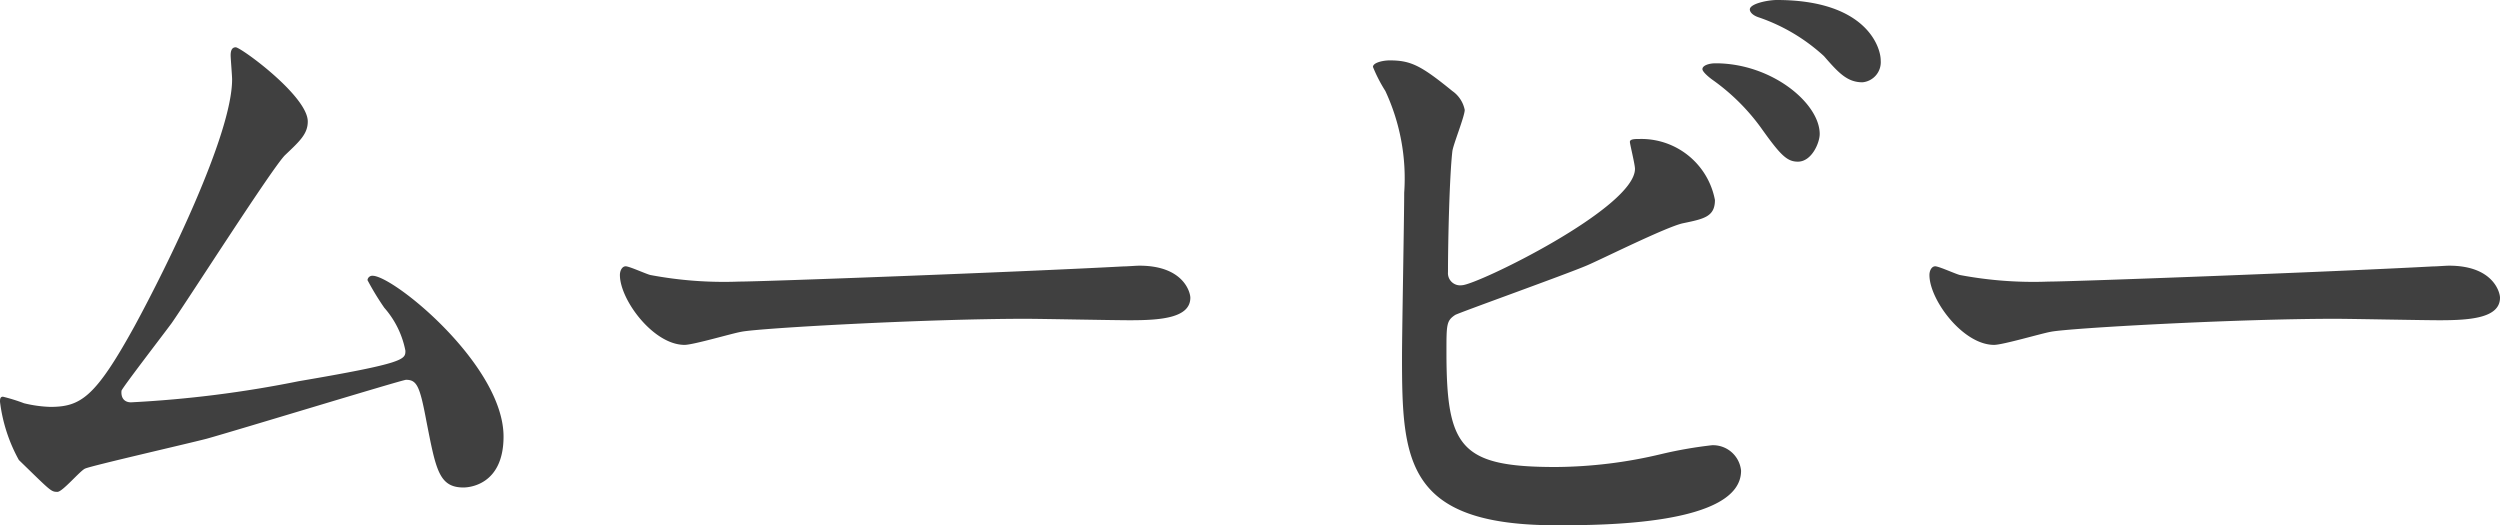 <svg xmlns="http://www.w3.org/2000/svg" width="92.772" height="19.494" viewBox="0 0 92.772 19.494">
  <path id="新たな機会をとらえ_歩んだ軌跡" data-name="新たな機会をとらえ 歩んだ軌跡" d="M8.748-6.831c.027-.108,1.566-2.106,1.863-2.511.675-.972,3.78-5.832,4.212-6.237.54-.513.837-.783.837-1.242,0-.945-2.484-2.754-2.673-2.754-.162,0-.189.162-.189.3,0,.108.054.756.054.891,0,2.052-2.43,6.966-3.618,9.153-1.458,2.646-2,3-3.132,3a4.683,4.683,0,0,1-.972-.135,6.635,6.635,0,0,0-.783-.243c-.108,0-.108.108-.108.189a5.94,5.94,0,0,0,.7,2.16C6.129-3.105,6.129-3.078,6.372-3.078c.189,0,.837-.783,1.026-.864.243-.108,3.78-.918,4.509-1.107,1.161-.324,7.263-2.187,7.4-2.187.405,0,.513.243.756,1.539.351,1.782.459,2.457,1.377,2.457.189,0,1.485-.081,1.485-1.89,0-2.646-4.077-5.967-4.86-5.967a.181.181,0,0,0-.189.162A10.178,10.178,0,0,0,18.5-9.909a3.385,3.385,0,0,1,.783,1.593c0,.324,0,.459-3.969,1.134A42.273,42.273,0,0,1,9.1-6.4C8.856-6.4,8.721-6.561,8.748-6.831Zm22.923-4.05a14.7,14.7,0,0,1-3.294-.243c-.135-.027-.783-.324-.918-.324s-.216.162-.216.324c0,.918,1.242,2.592,2.4,2.592.324,0,1.782-.432,2.106-.486C32.4-9.153,38.583-9.5,42.309-9.5c.54,0,3.24.054,3.861.054,1.134,0,2.241-.081,2.241-.837,0-.189-.243-1.188-1.89-1.188-.135,0-.432.027-.594.027C41.985-11.232,32.562-10.881,31.671-10.881Zm24.138-8.208c-.243,0-.621.081-.621.243a5.514,5.514,0,0,0,.459.891,7.671,7.671,0,0,1,.7,3.78c0,.891-.081,5.13-.081,6.1,0,3.834.135,6.237,5.724,6.237,1.674,0,6.858,0,6.858-2.025a1.045,1.045,0,0,0-1.08-.945,15.865,15.865,0,0,0-1.863.324A17.193,17.193,0,0,1,61.965-4c-3.537,0-4.05-.729-4.05-4.266,0-1.026,0-1.161.324-1.377.135-.081,4.131-1.512,4.887-1.836.513-.216,2.943-1.431,3.564-1.566.783-.162,1.188-.243,1.188-.864A2.78,2.78,0,0,0,65.1-16.173c-.189,0-.378,0-.378.108,0,.081.189.837.189,1,0,1.458-5.886,4.32-6.426,4.32a.452.452,0,0,1-.513-.486c0-1.134.054-3.537.162-4.482.027-.243.459-1.3.459-1.539a1.12,1.12,0,0,0-.459-.7C56.97-18.9,56.592-19.089,55.809-19.089ZM70.173-21.33c-.324,0-1,.135-1,.351,0,.081.081.216.351.3a6.857,6.857,0,0,1,2.4,1.431c.54.621.864.972,1.431.972a.75.75,0,0,0,.675-.81C74.034-19.575,73.494-21.33,70.173-21.33ZM67.9-18.981c-.243,0-.486.081-.486.216,0,.108.27.324.378.4A7.763,7.763,0,0,1,69.579-16.6c.729,1.026.972,1.269,1.377,1.269.513,0,.81-.7.81-1.026C71.766-17.5,69.984-18.981,67.9-18.981Zm12.366,8.1a14.7,14.7,0,0,1-3.294-.243c-.135-.027-.783-.324-.918-.324s-.216.162-.216.324c0,.918,1.242,2.592,2.4,2.592.324,0,1.782-.432,2.106-.486C81-9.153,87.183-9.5,90.909-9.5c.54,0,3.24.054,3.861.054,1.134,0,2.241-.081,2.241-.837,0-.189-.243-1.188-1.89-1.188-.135,0-.432.027-.594.027C90.585-11.232,81.162-10.881,80.271-10.881Z" transform="translate(-4.239 21.33)" fill="#404040"/>
</svg>
